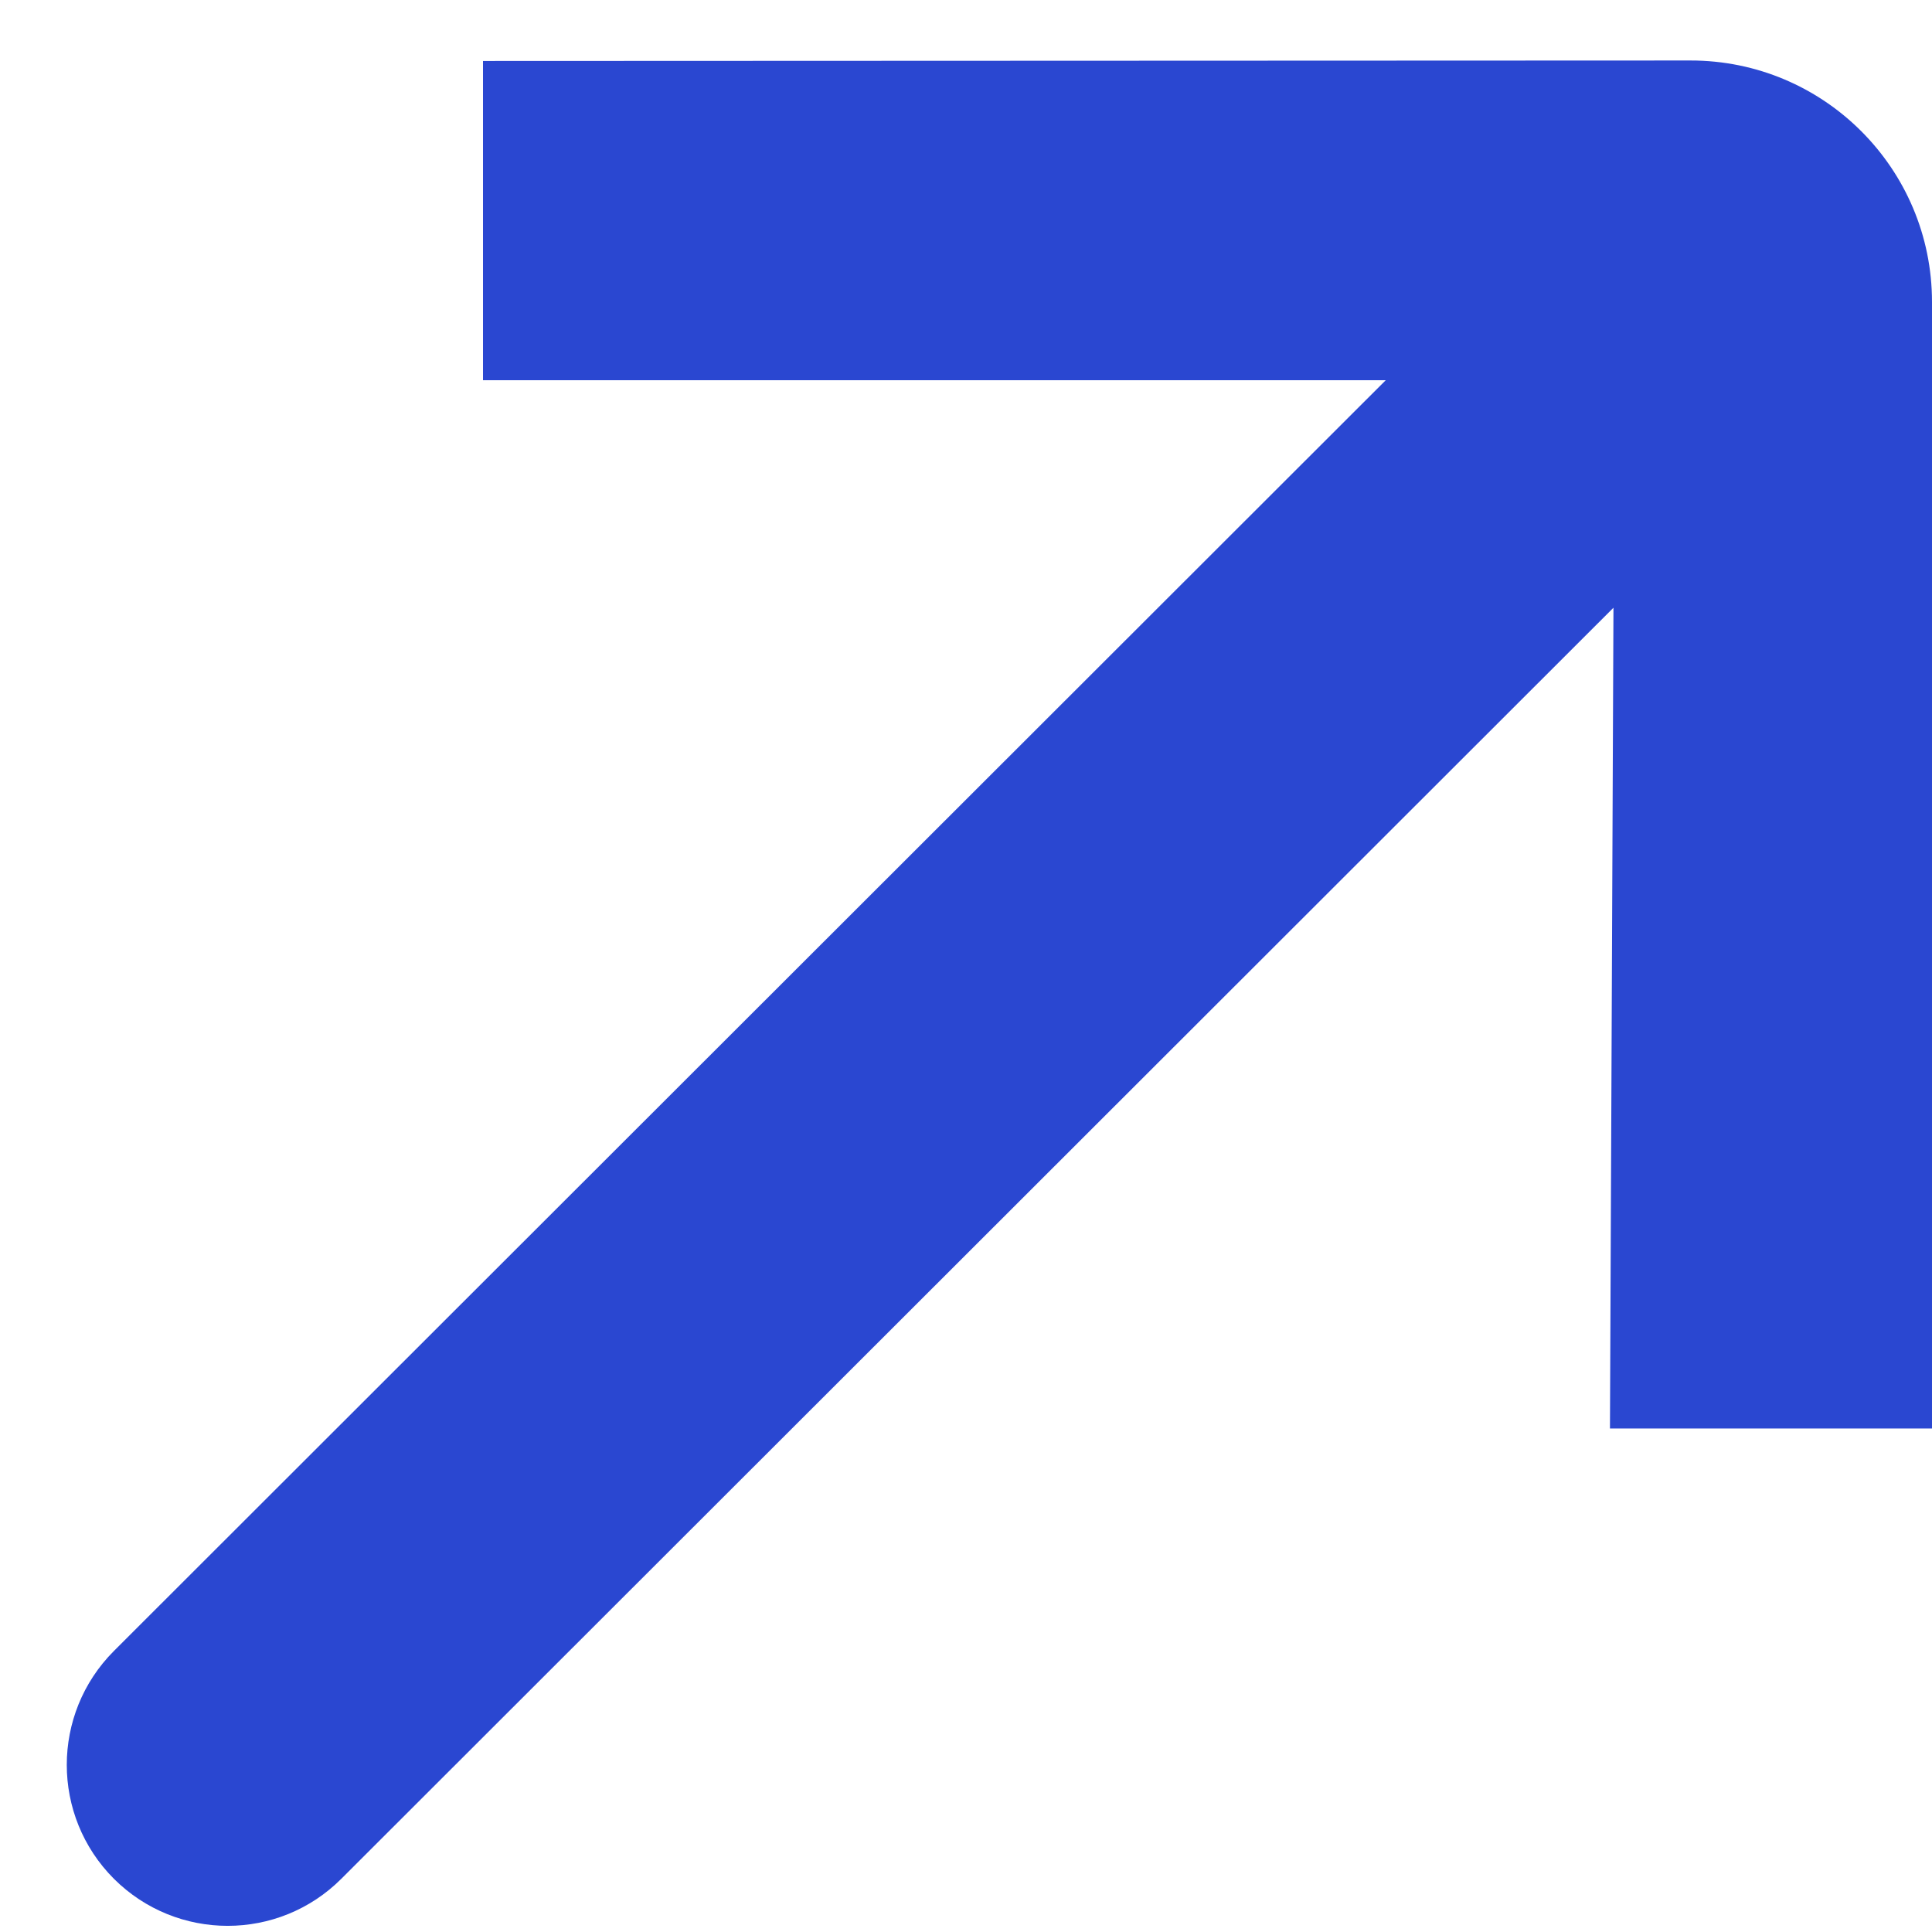<svg width="16" height="16" viewBox="0 0 16 16" fill="none" xmlns="http://www.w3.org/2000/svg">
<path id="Vector" d="M13.362 5.033L2.827 15.559C2.307 16.079 1.464 16.079 0.943 15.559C0.423 15.038 0.423 14.194 0.943 13.673L11.476 3.149L4 3.149L4 0.505L13.999 0.501C15.104 0.5 16 1.396 16 2.501L16 11.83L13.333 11.83L13.362 5.033Z" fill="#2A47D1"/>
</svg>
